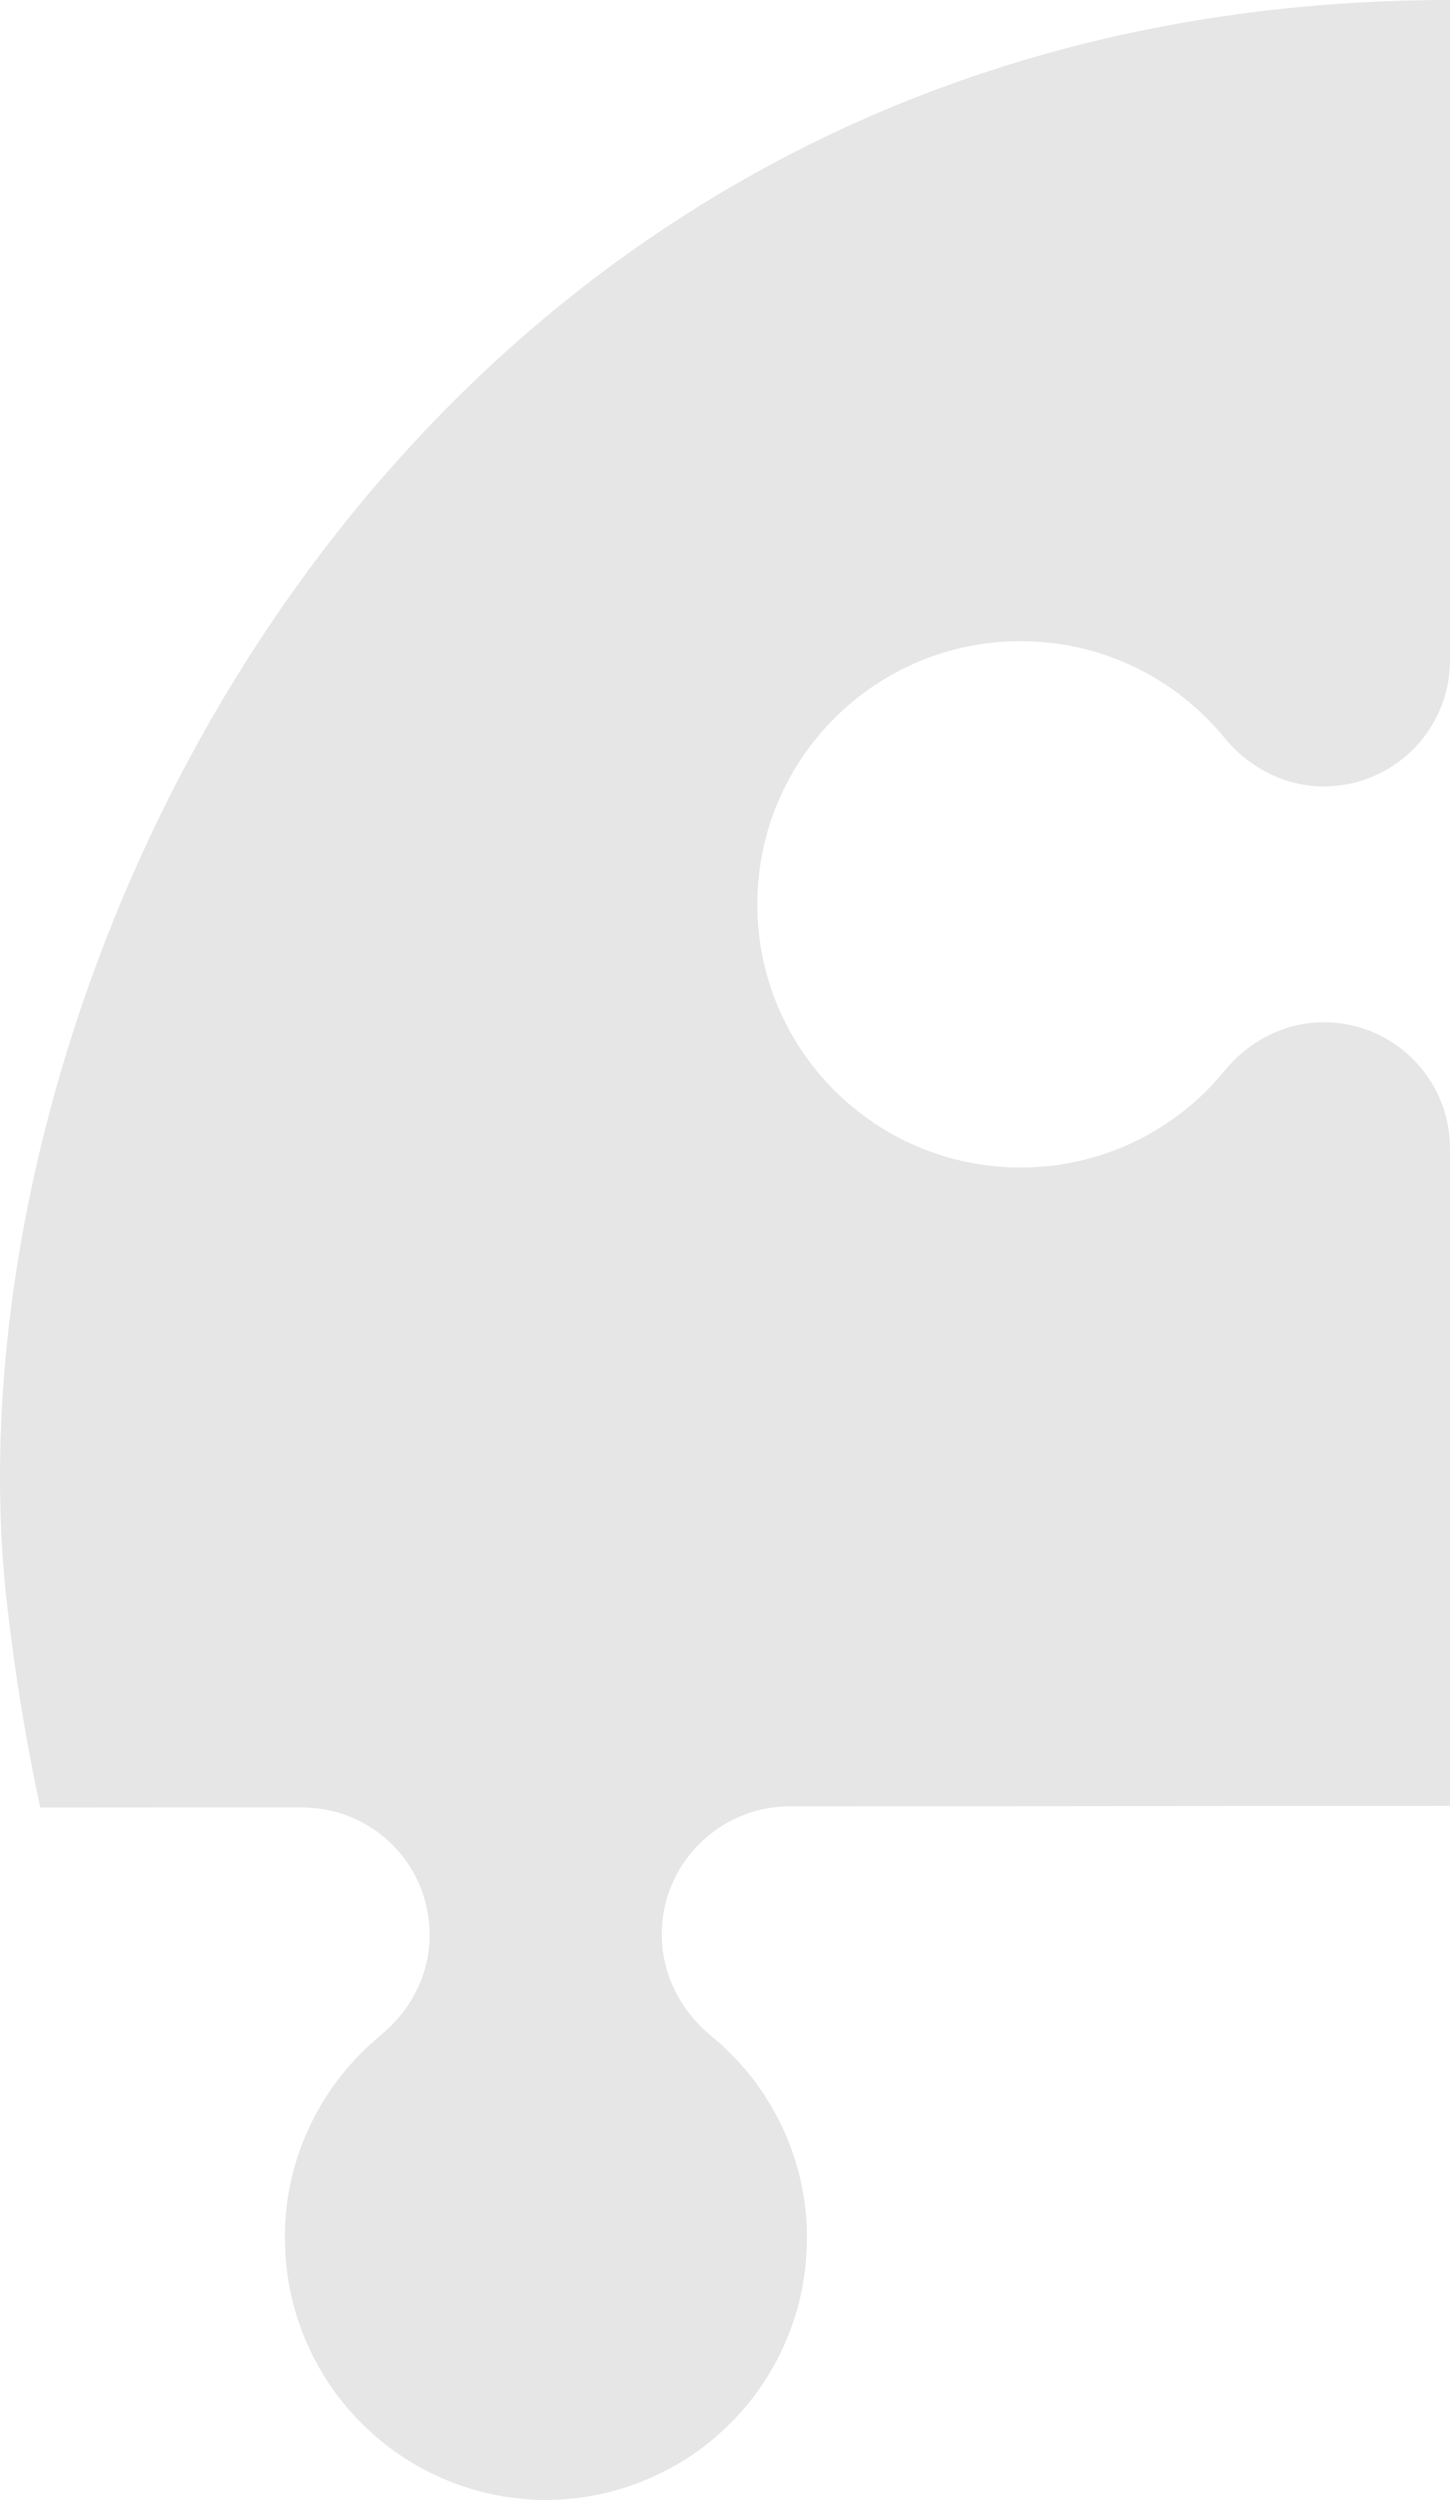 <?xml version="1.0" encoding="iso-8859-1"?>
<!-- Generator: Adobe Illustrator 25.4.1, SVG Export Plug-In . SVG Version: 6.00 Build 0)  -->
<svg version="1.1" xmlns="http://www.w3.org/2000/svg" xmlns:xlink="http://www.w3.org/1999/xlink" x="0px" y="0px"
	 viewBox="0 0 86.664 149.334" style="enable-background:new 0 0 86.664 149.334;" xml:space="preserve">
<g id="bulb_x5F_top_x5F_left_x5F_part">
	<path style="opacity:0.1;" d="M45.265,54.021c0,8.688,7.042,15.721,15.739,15.721c4.894,0,9.287-2.236,12.165-5.757
		c0.739-0.898,1.646-1.637,2.658-2.139c1.012-0.502,2.13-0.783,3.292-0.783c4.164,0,7.544,3.371,7.544,7.535v39.277h-0.167
		l-24.022,0.018l-12.095,0.009H47.36c-1.021-0.018-2.06,0.167-3.01,0.555c-1.901,0.766-3.477,2.324-4.243,4.234
		c-0.775,1.901-0.739,4.12,0.123,5.986c0.423,0.942,1.039,1.778,1.769,2.491c0.379,0.352,0.775,0.669,1.144,0.995
		c0.361,0.343,0.722,0.695,1.056,1.065c2.694,2.958,4.19,6.98,4.014,10.986c-0.097,4.005-1.84,7.931-4.727,10.704
		c-2.861,2.808-6.831,4.419-10.845,4.419c-4.014,0.009-7.993-1.602-10.853-4.41c-2.896-2.773-4.639-6.699-4.745-10.713
		c-0.185-4.005,1.312-8.045,4.014-11.012c0.66-0.766,1.426-1.382,2.192-2.069c0.739-0.704,1.347-1.54,1.76-2.473
		c0.863-1.857,0.88-4.058,0.114-5.942c-0.757-1.901-2.324-3.451-4.216-4.199c-0.942-0.387-1.972-0.555-2.984-0.555h-3.019
		l-12.095,0.009H2.406c-0.81-3.732-1.47-7.711-1.963-11.936C-3.932,58.809,24.034,0.026,86.664,0v39.444
		c0,2.077-0.845,3.961-2.209,5.326c-1.364,1.364-3.257,2.209-5.334,2.209c-2.324,0-4.472-1.118-5.95-2.922
		c-2.878-3.512-7.271-5.757-12.165-5.757C52.307,38.3,45.265,45.342,45.265,54.021z"/>
</g>
<g id="Layer_1">
</g>
</svg>
